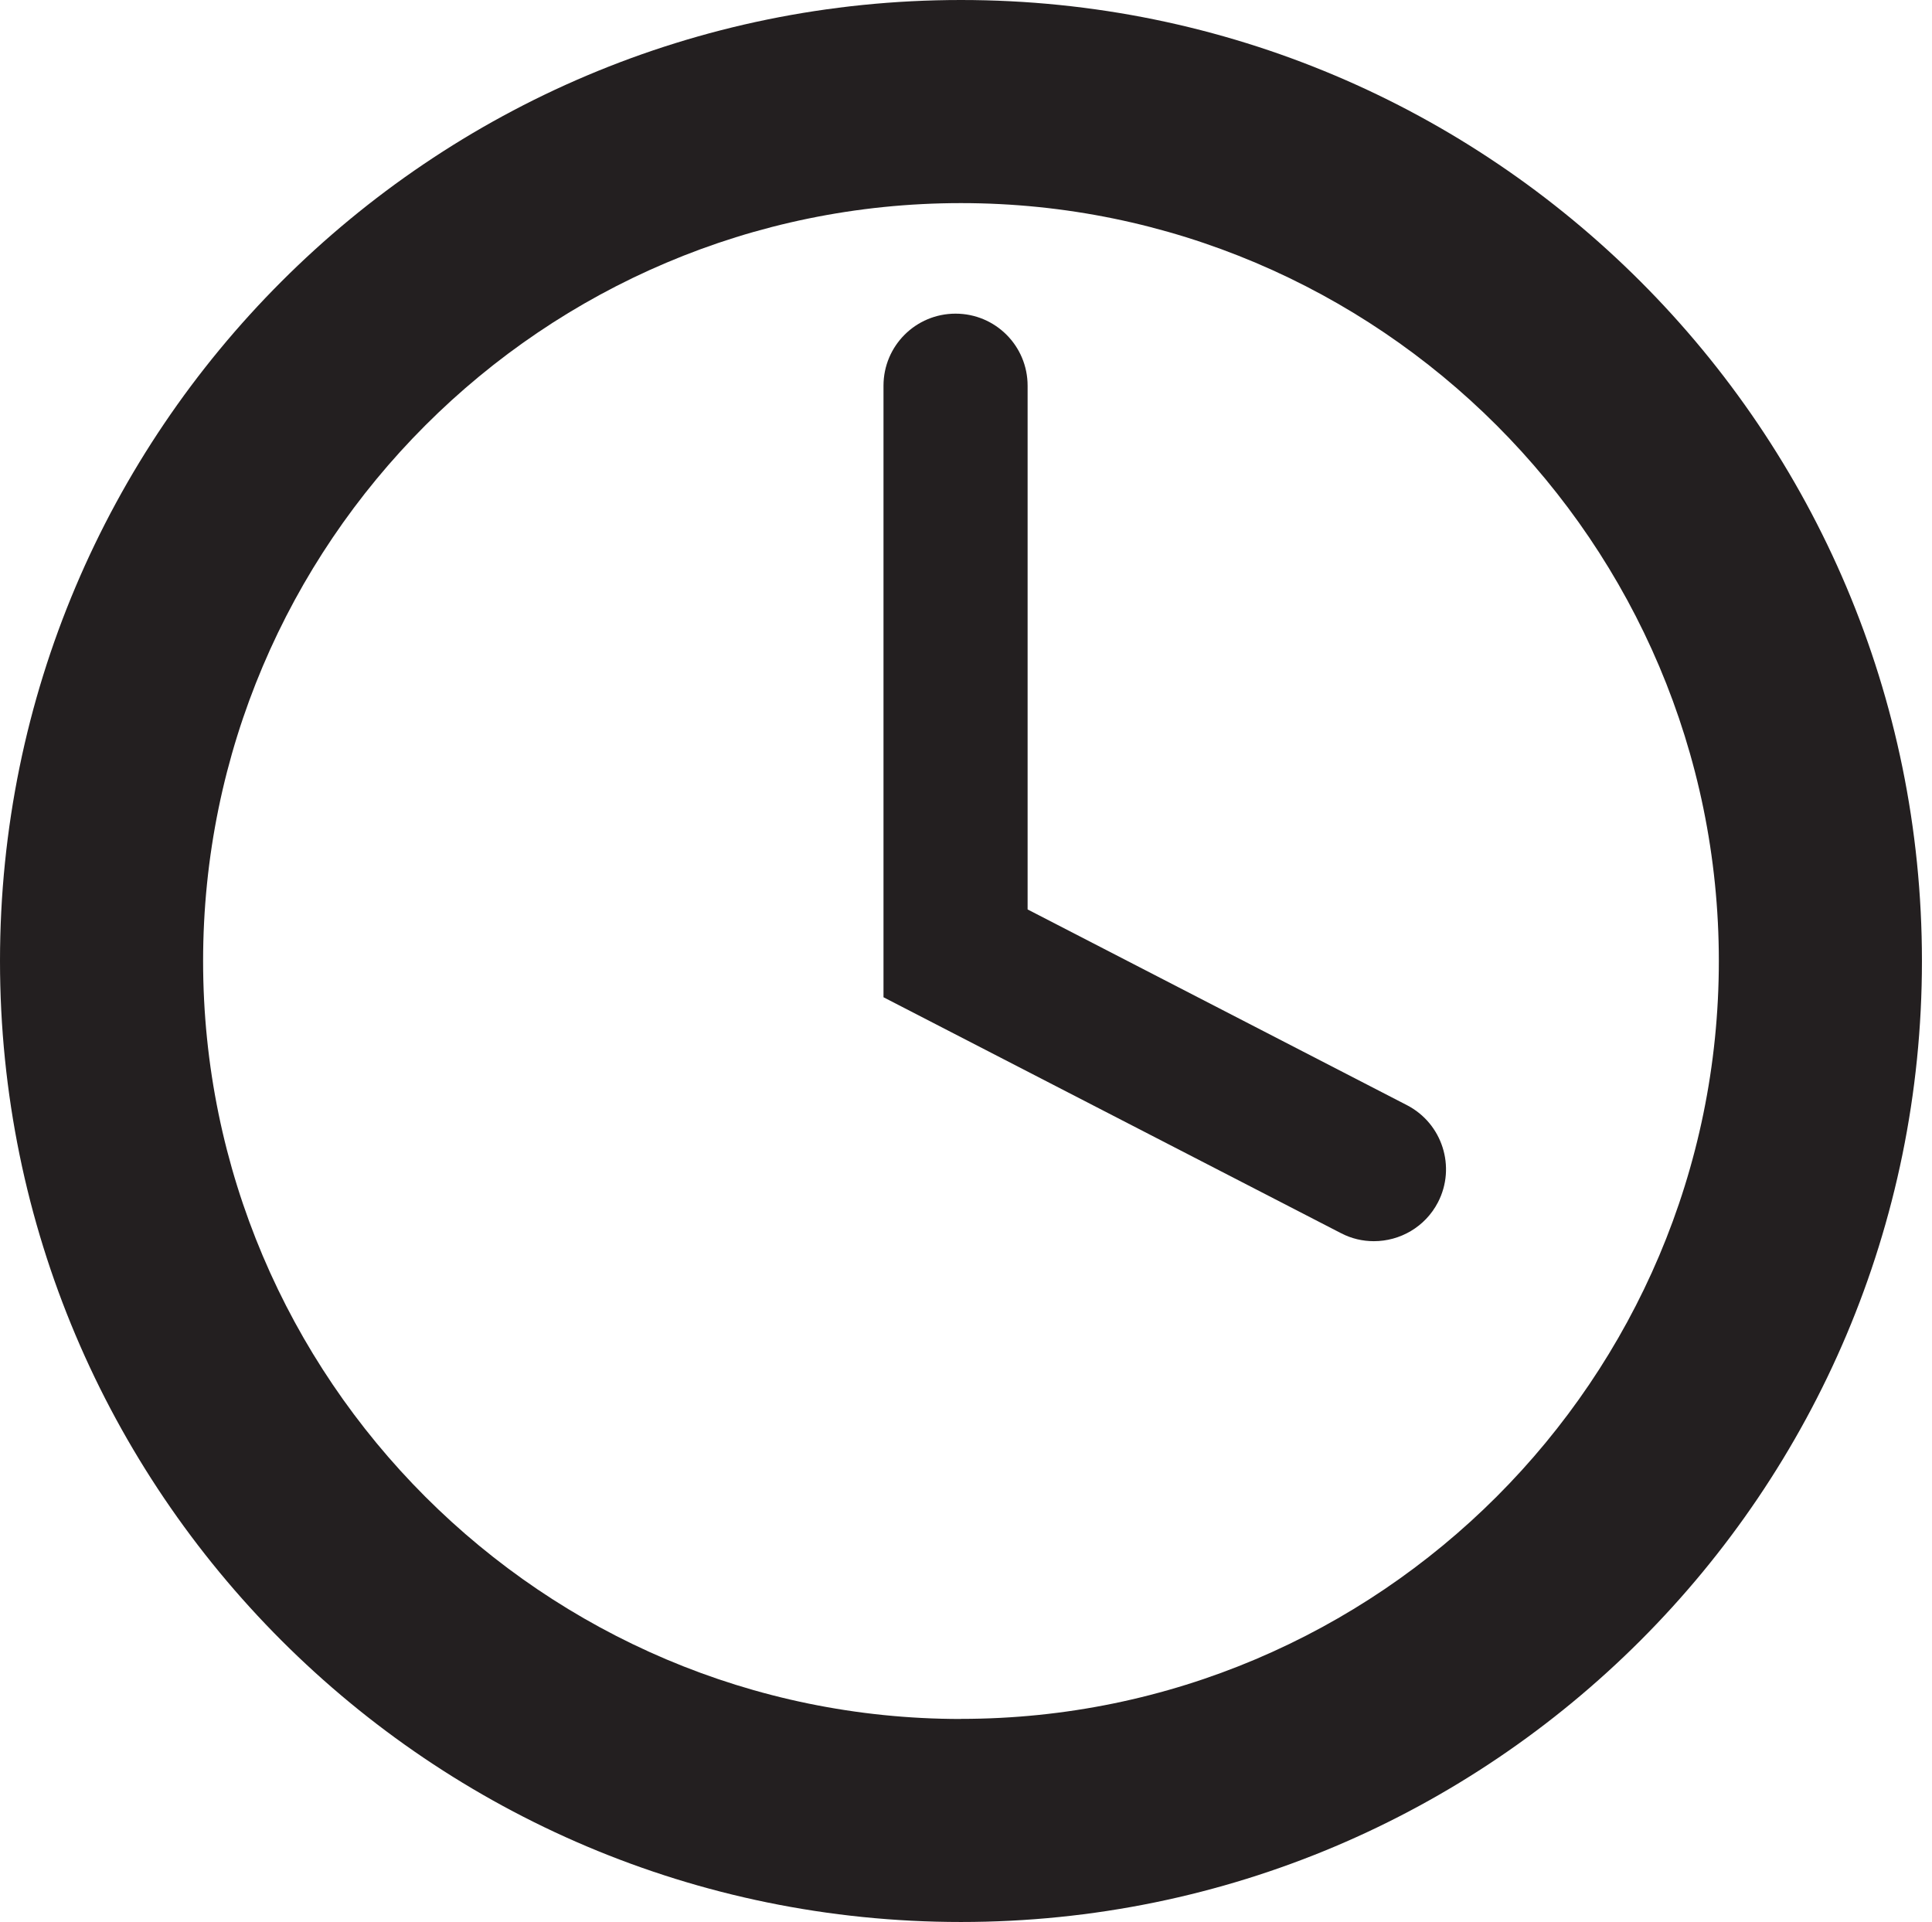 <?xml version="1.0" encoding="UTF-8"?><svg id="Layer_1" xmlns="http://www.w3.org/2000/svg" viewBox="0 0 199.76 198.73"><defs><style>.cls-1{fill:#231f20;stroke-width:0px;}</style></defs><path class="cls-1" d="m145.48,114.27l-39.23-20.24v-54.15c0-4.12-3.33-7.45-7.45-7.45s-7.45,3.33-7.45,7.45v63.23l47.3,24.39c1.09.57,2.25.83,3.4.83,2.7,0,5.3-1.46,6.63-4.02,1.89-3.65.45-8.15-3.2-10.04Z"/><path class="cls-1" d="m99.36,0C44.49,0,0,44.49,0,99.36s44.49,99.36,99.36,99.36,99.36-44.49,99.36-99.36S154.24,0,99.36,0Zm0,177.73c-43.21,0-78.36-35.15-78.36-78.36S56.15,21,99.36,21s78.36,35.15,78.36,78.36-35.15,78.36-78.36,78.36Z"/></svg>